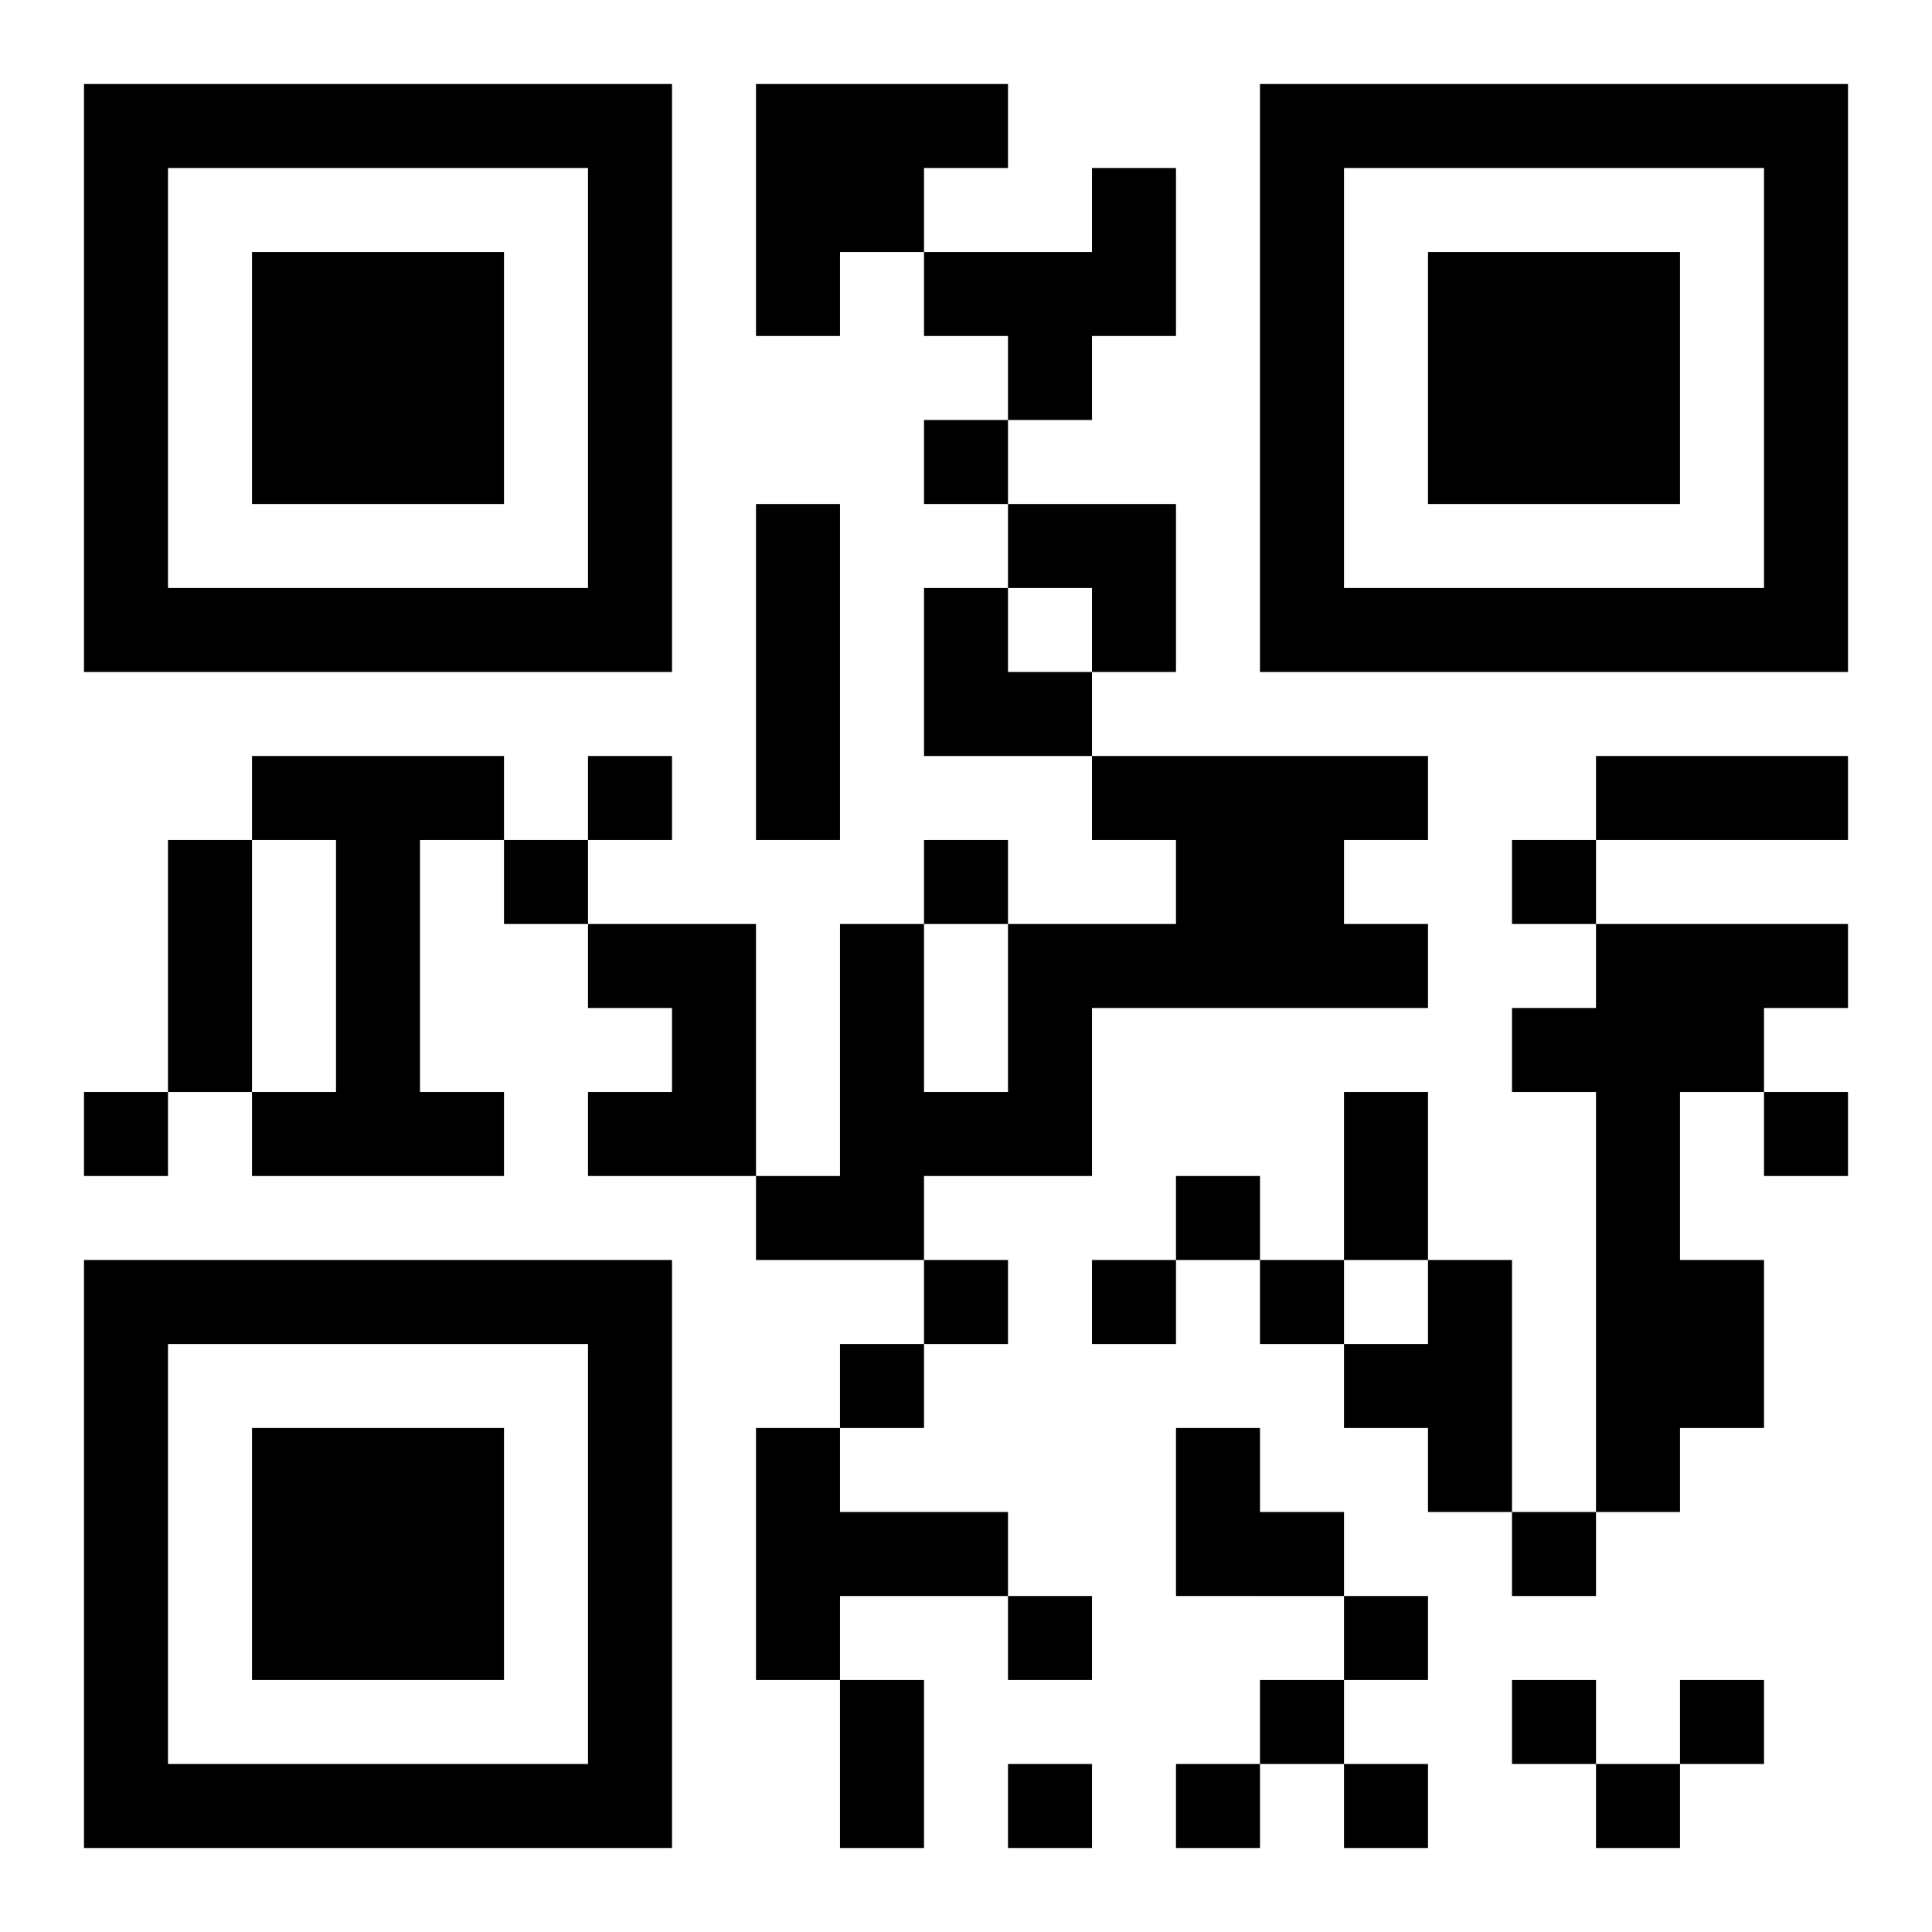 <?xml version="1.0" encoding="UTF-8"?>
<!DOCTYPE svg PUBLIC "-//W3C//DTD SVG 1.1//EN" "http://www.w3.org/Graphics/SVG/1.1/DTD/svg11.dtd">
<svg xmlns="http://www.w3.org/2000/svg" version="1.1" viewBox="0 0 23 23" stroke="none">
	<rect width="100%" height="100%" fill="#ffffff"/>
	<path d="M1,1h7v1h-7z M9,1h2v2h-2z M11,1h1v1h-1z M15,1h7v1h-7z M1,2h1v6h-1z M7,2h1v6h-1z M13,2h1v2h-1z M15,2h1v6h-1z M21,2h1v6h-1z M3,3h3v3h-3z M9,3h1v1h-1z M11,3h2v1h-2z M17,3h3v3h-3z M12,4h1v1h-1z M11,5h1v1h-1z M9,6h1v4h-1z M12,6h2v1h-2z M2,7h5v1h-5z M11,7h1v2h-1z M13,7h1v1h-1z M16,7h5v1h-5z M12,8h1v1h-1z M3,9h3v1h-3z M7,9h1v1h-1z M13,9h4v1h-4z M19,9h3v1h-3z M2,10h1v3h-1z M4,10h1v4h-1z M6,10h1v1h-1z M11,10h1v1h-1z M14,10h2v2h-2z M18,10h1v1h-1z M7,11h2v1h-2z M10,11h1v4h-1z M12,11h1v3h-1z M13,11h1v1h-1z M16,11h1v1h-1z M19,11h1v7h-1z M20,11h2v1h-2z M8,12h1v2h-1z M18,12h1v1h-1z M20,12h1v1h-1z M1,13h1v1h-1z M3,13h1v1h-1z M5,13h1v1h-1z M7,13h1v1h-1z M11,13h1v1h-1z M16,13h1v2h-1z M21,13h1v1h-1z M9,14h1v1h-1z M14,14h1v1h-1z M1,15h7v1h-7z M11,15h1v1h-1z M13,15h1v1h-1z M15,15h1v1h-1z M17,15h1v3h-1z M20,15h1v2h-1z M1,16h1v6h-1z M7,16h1v6h-1z M10,16h1v1h-1z M16,16h1v1h-1z M3,17h3v3h-3z M9,17h1v3h-1z M14,17h1v2h-1z M10,18h2v1h-2z M15,18h1v1h-1z M18,18h1v1h-1z M12,19h1v1h-1z M16,19h1v1h-1z M10,20h1v2h-1z M15,20h1v1h-1z M18,20h1v1h-1z M20,20h1v1h-1z M2,21h5v1h-5z M12,21h1v1h-1z M14,21h1v1h-1z M16,21h1v1h-1z M19,21h1v1h-1z" fill="#000000"/>
</svg>
